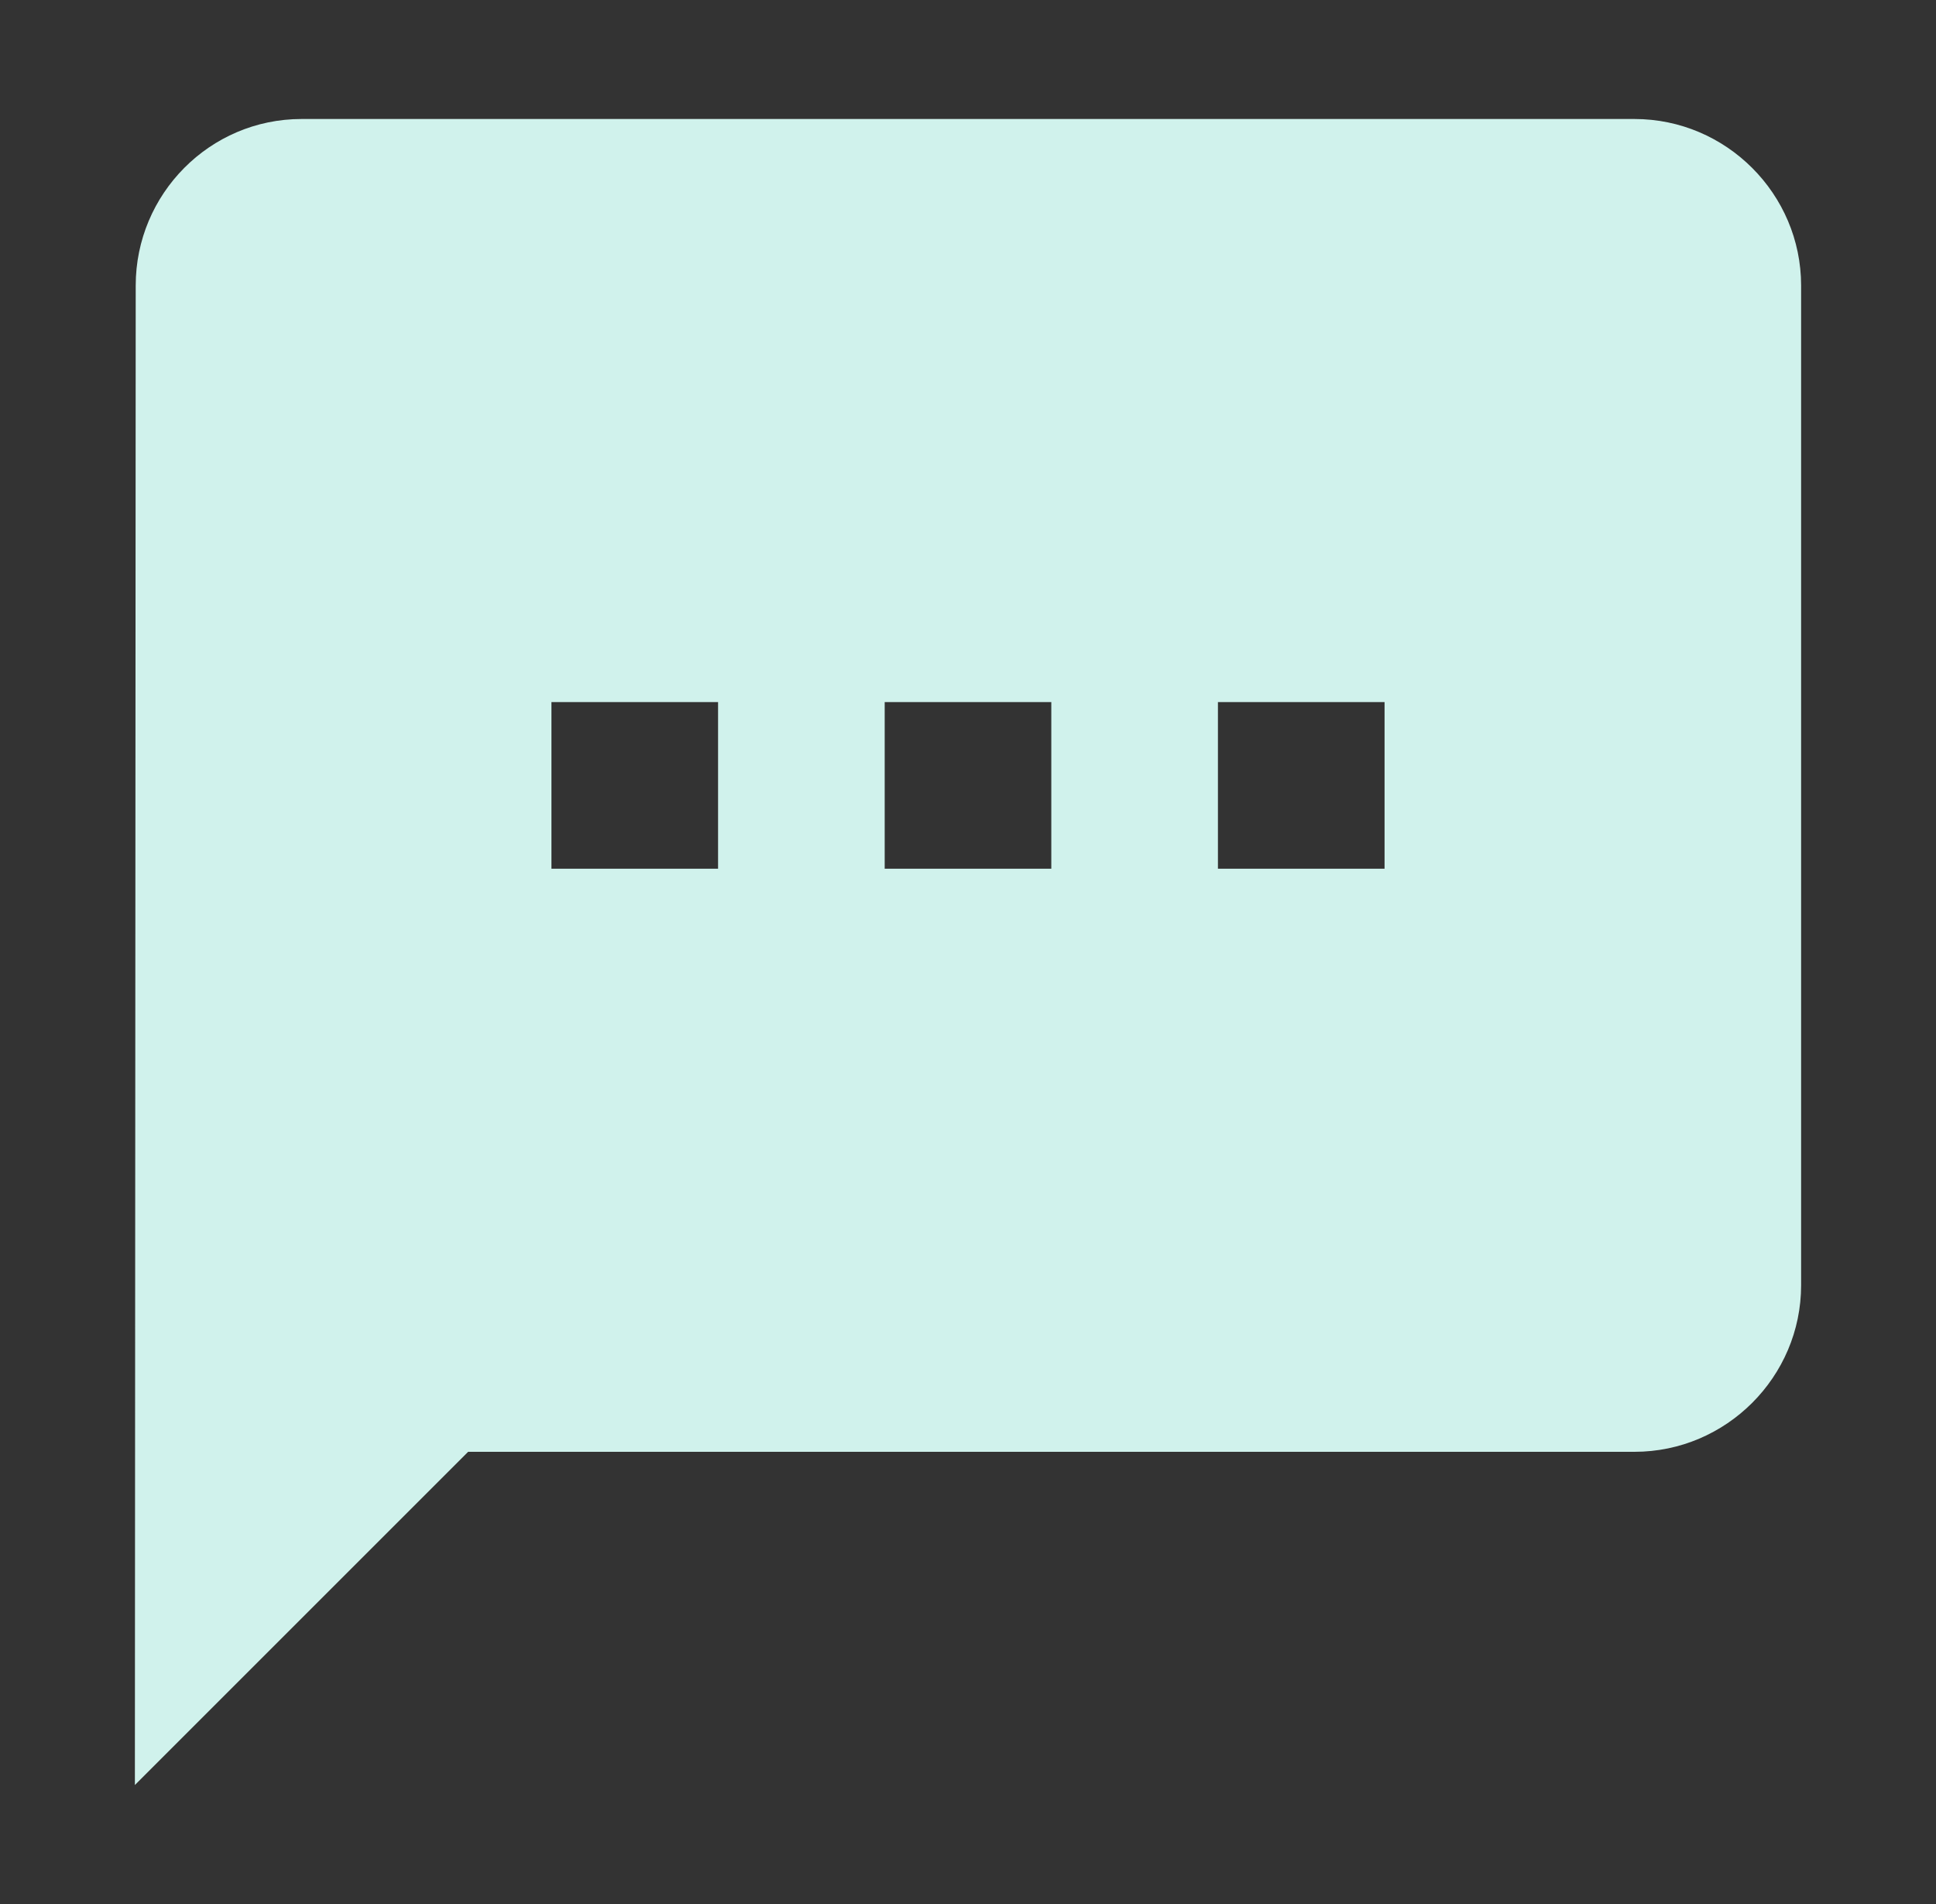 <svg width="61" height="60" viewBox="0 0 61 60" fill="none" xmlns="http://www.w3.org/2000/svg">
<rect x="0" y="0" width="61" height="60" fill="#333333" stroke="none"/>
<path fill-rule="evenodd" clip-rule="evenodd" d="M51.5 3.75H9.5C6.612 3.75 4.276 6.112 4.276 9L4.25 56.25L14.75 45.75H51.5C54.388 45.75 56.75 43.388 56.75 40.5V9C56.75 6.112 54.388 3.75 51.5 3.75ZM22.625 27.375H17.375V22.125H22.625V27.375ZM33.125 27.375H27.875V22.125H33.125V27.375ZM43.625 27.375H38.375V22.125H43.625V27.375Z" fill="#D0F2EC"/>
</svg>
